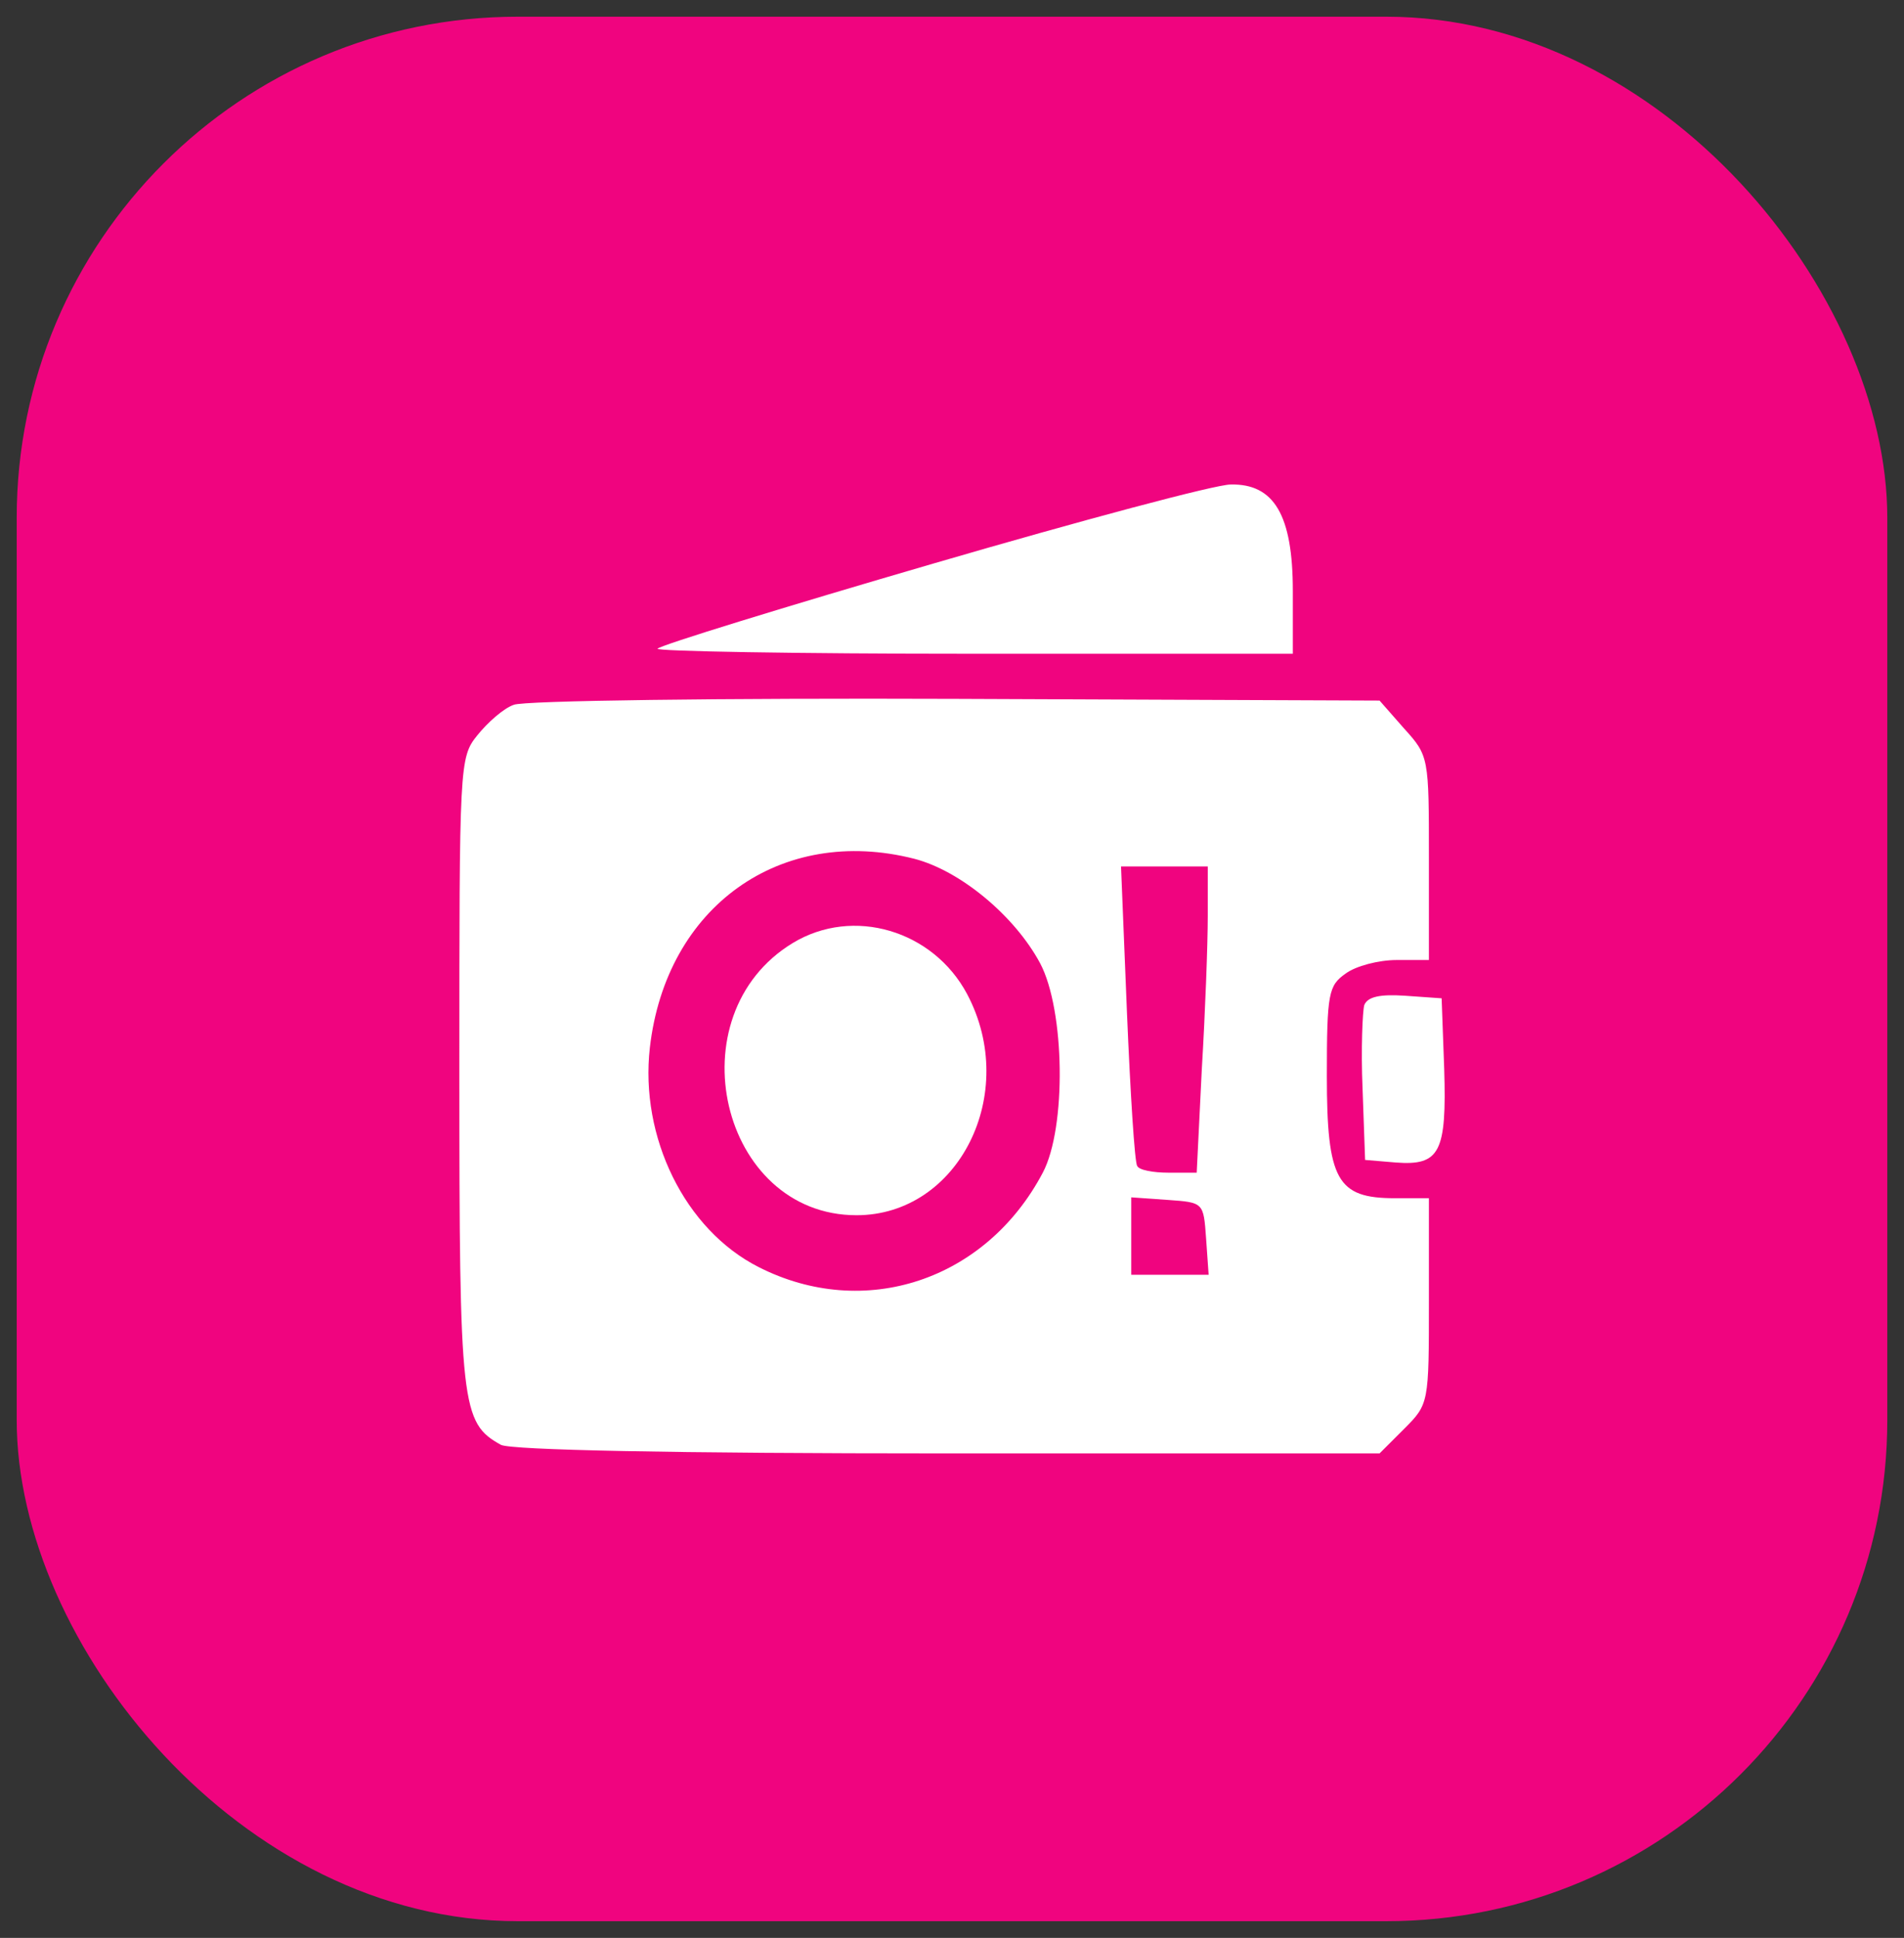 <svg width="57" height="58" viewBox="0 0 57 58" fill="none" xmlns="http://www.w3.org/2000/svg">
<rect x="0" y="0" width="57" height="58" fill="#333333" stroke="none"/>
<rect x="0.5" y="0.5" width="56" height="57" rx="15" fill="#F0047F"/>
<path d="M27.934 16.869C23.478 18.167 19.761 19.313 19.685 19.415C19.608 19.491 23.835 19.567 29.105 19.567H38.703V17.683C38.703 15.417 38.143 14.475 36.845 14.501C36.387 14.501 32.389 15.57 27.934 16.869Z" fill="white"/>
<path d="M15.381 21.095C15.076 21.197 14.592 21.63 14.287 22.011C13.752 22.673 13.752 22.877 13.752 32.094C13.752 42.1 13.803 42.583 14.999 43.245C15.331 43.398 20.041 43.5 28.392 43.5H41.3L42.038 42.762C42.777 42.023 42.777 41.998 42.777 38.943V35.862H41.758C40.027 35.862 39.722 35.327 39.722 32.196C39.722 29.726 39.773 29.497 40.282 29.14C40.587 28.911 41.275 28.733 41.809 28.733H42.777V25.678C42.777 22.673 42.777 22.622 42.038 21.808L41.3 20.968L28.595 20.917C21.619 20.891 15.662 20.968 15.381 21.095ZM27.373 25.703C28.748 26.06 30.378 27.409 31.141 28.835C31.88 30.235 31.931 33.749 31.218 35.098C29.512 38.331 25.871 39.528 22.714 37.924C20.499 36.804 19.15 34.029 19.455 31.355C19.939 27.129 23.376 24.685 27.373 25.703ZM36.157 27.409C36.157 28.249 36.081 30.311 35.979 31.992L35.826 35.098H34.986C34.528 35.098 34.095 35.022 34.044 34.894C33.968 34.792 33.84 32.73 33.738 30.311L33.56 25.932H34.859H36.157V27.409ZM36.106 37.059L36.183 38.153H35.037H33.866V36.982V35.836L34.961 35.913C36.03 35.989 36.03 35.989 36.106 37.059Z" fill="white"/>
<path d="M23.733 28.224C20.168 30.388 21.569 36.371 25.642 36.371C28.697 36.371 30.53 32.73 28.952 29.751C27.934 27.842 25.54 27.129 23.733 28.224Z" fill="white"/>
<path d="M40.842 30.082C40.791 30.261 40.74 31.406 40.791 32.578L40.867 34.716L41.784 34.793C43.108 34.895 43.311 34.487 43.235 31.992L43.158 29.879L42.064 29.802C41.325 29.752 40.943 29.828 40.842 30.082Z" fill="white"/>
</svg>
